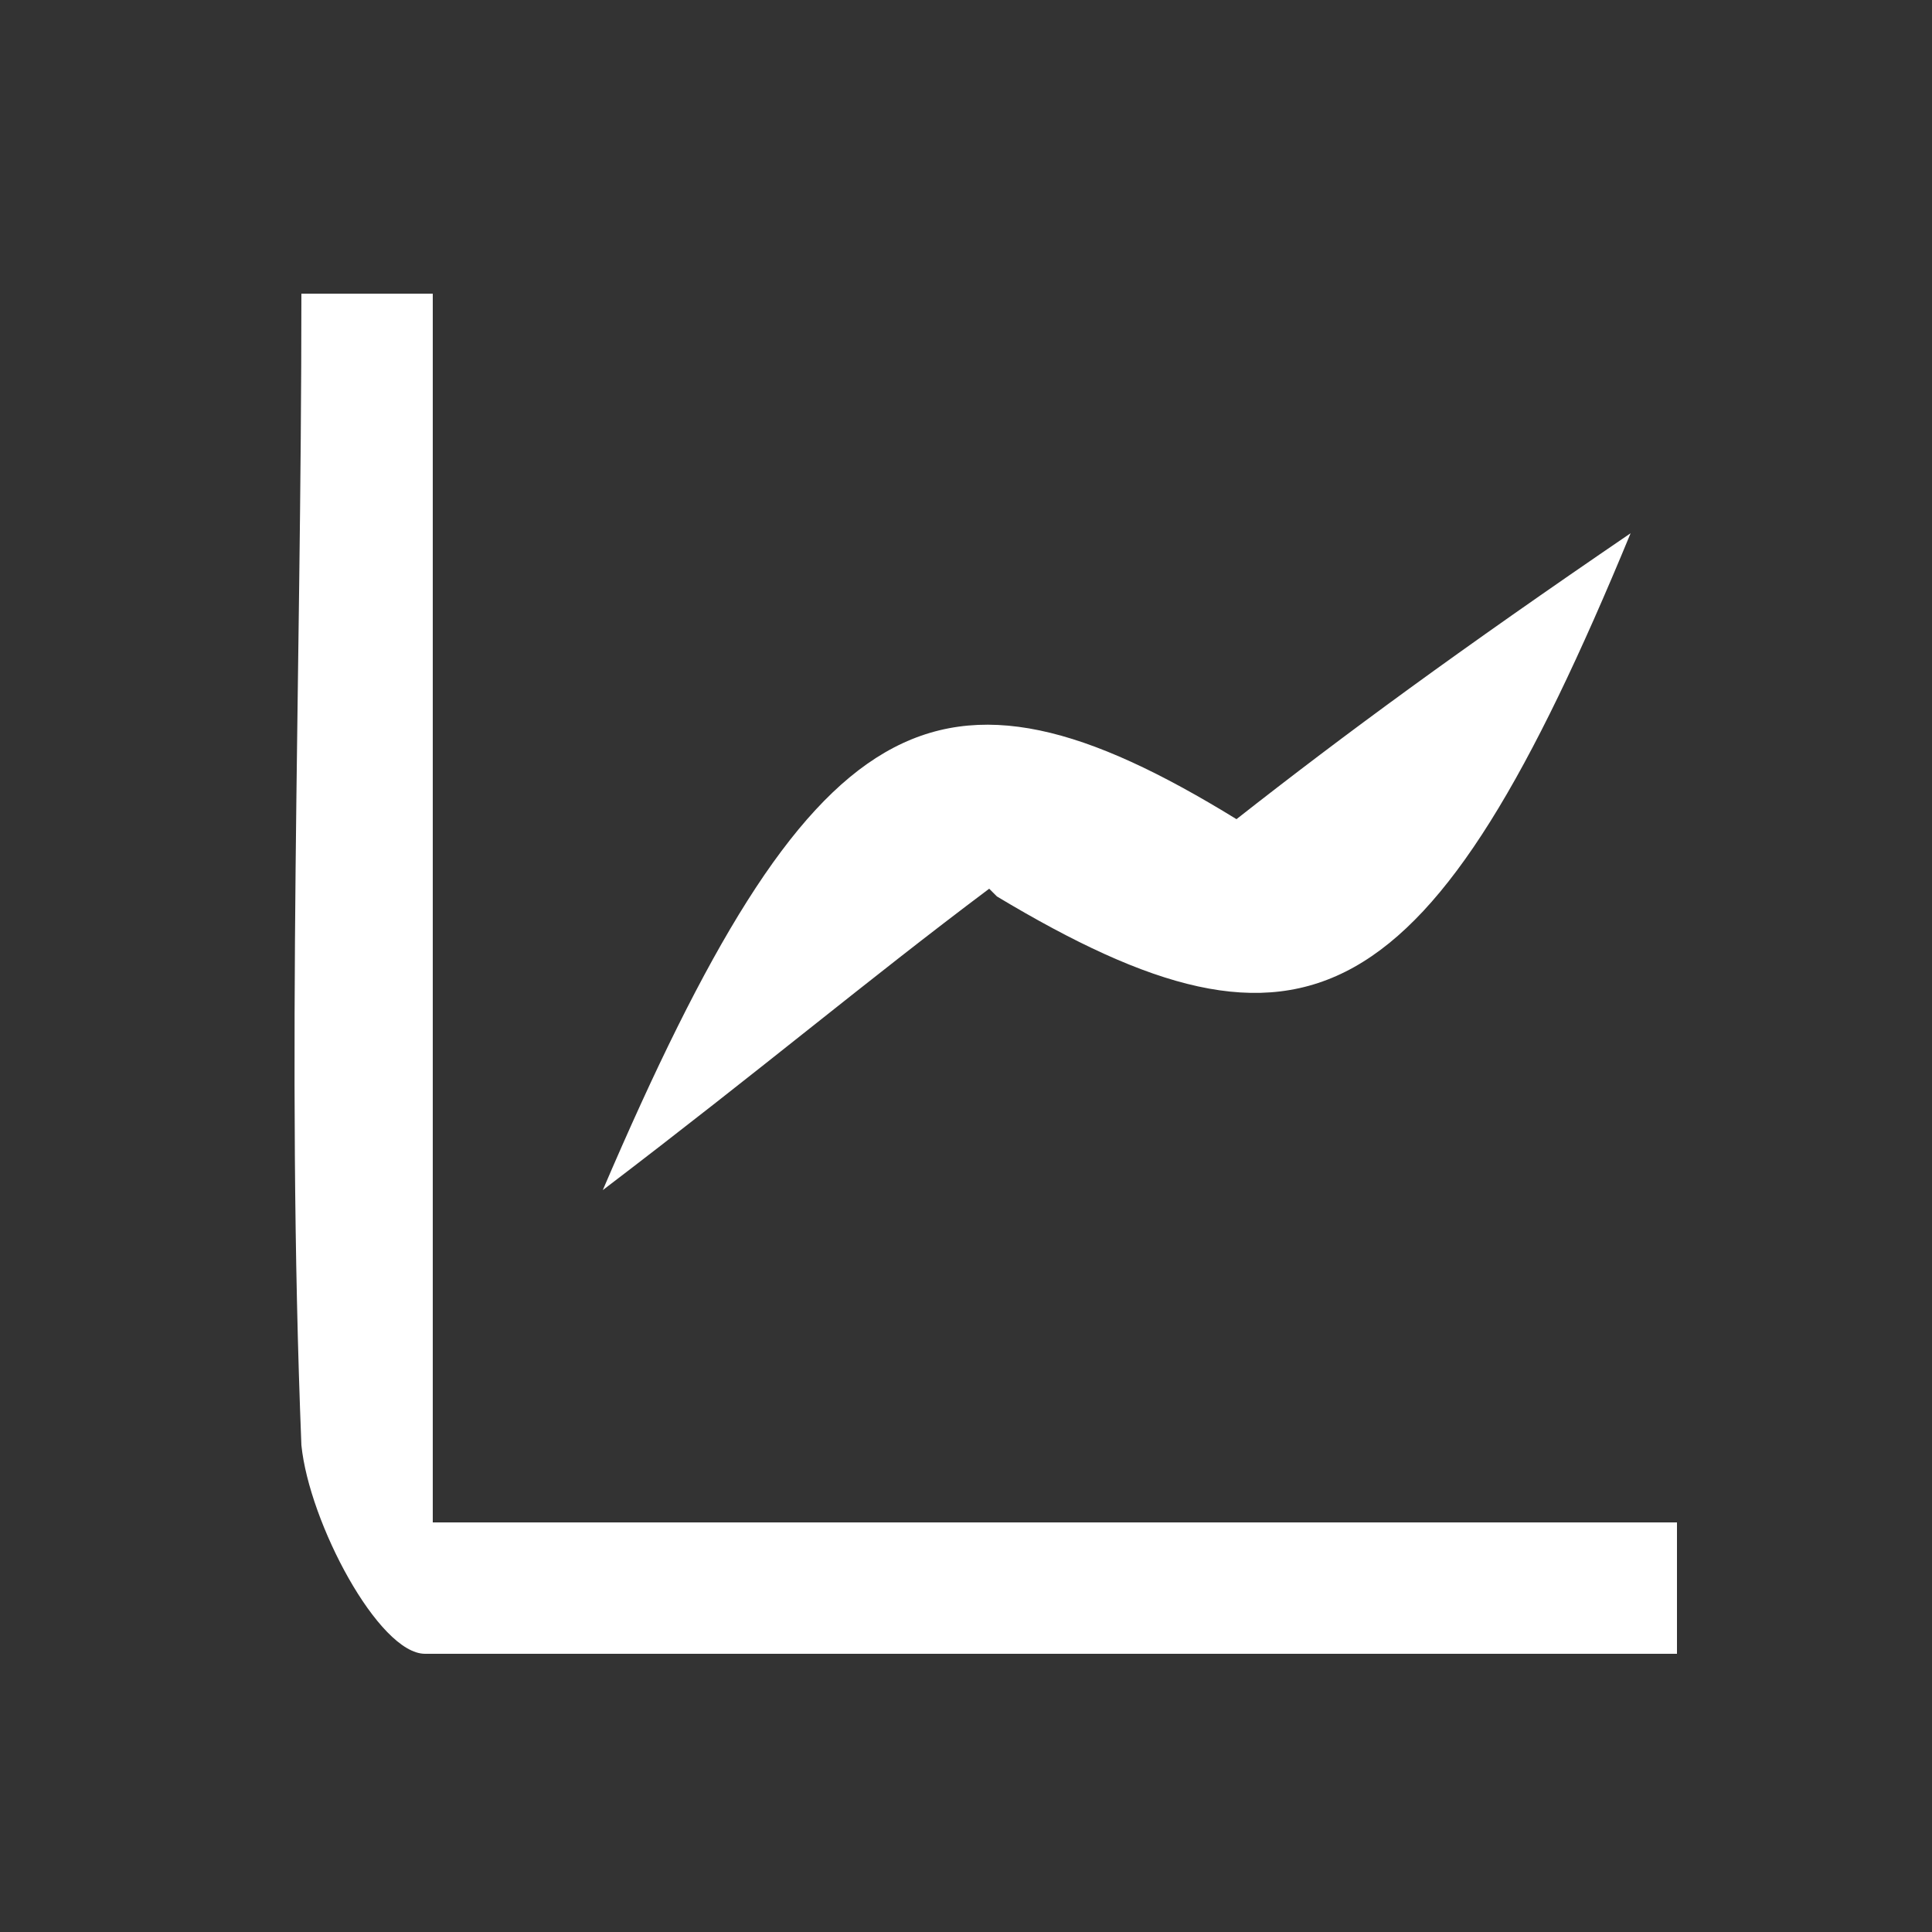<!--?xml version="1.0" encoding="UTF-8"?-->
<svg viewBox="0 0 25 25" version="1.1" xmlns="http://www.w3.org/2000/svg" data-sanitized-data-name="Layer 1" data-name="Layer 1" id="Layer_1">
  <rect x="0" y="0" width="25" height="25" fill="#333333" stroke="none"/>
  <defs>
    <style>
      .cls-1 {
        fill: #fff;
        stroke-width: 0px;
      }
    </style>
  </defs>
  <path d="M5.6,3.7v16h16.1v1.7c-5.4,0-10.8,0-16.2,0-.6,0-1.5-1.7-1.6-2.7-.2-5,0-9.9,0-14.9h1.7Z" class="cls-1"></path>
  <path d="M12.8,11.5c-1.6,1.2-2.9,2.3-5,3.9,2.7-6.3,4.3-7.2,8.2-4.8,1.4-1.1,2.9-2.2,5.1-3.7-2.6,6.3-4.2,7.1-8.2,4.7h0Z" class="cls-1"></path>
</svg>